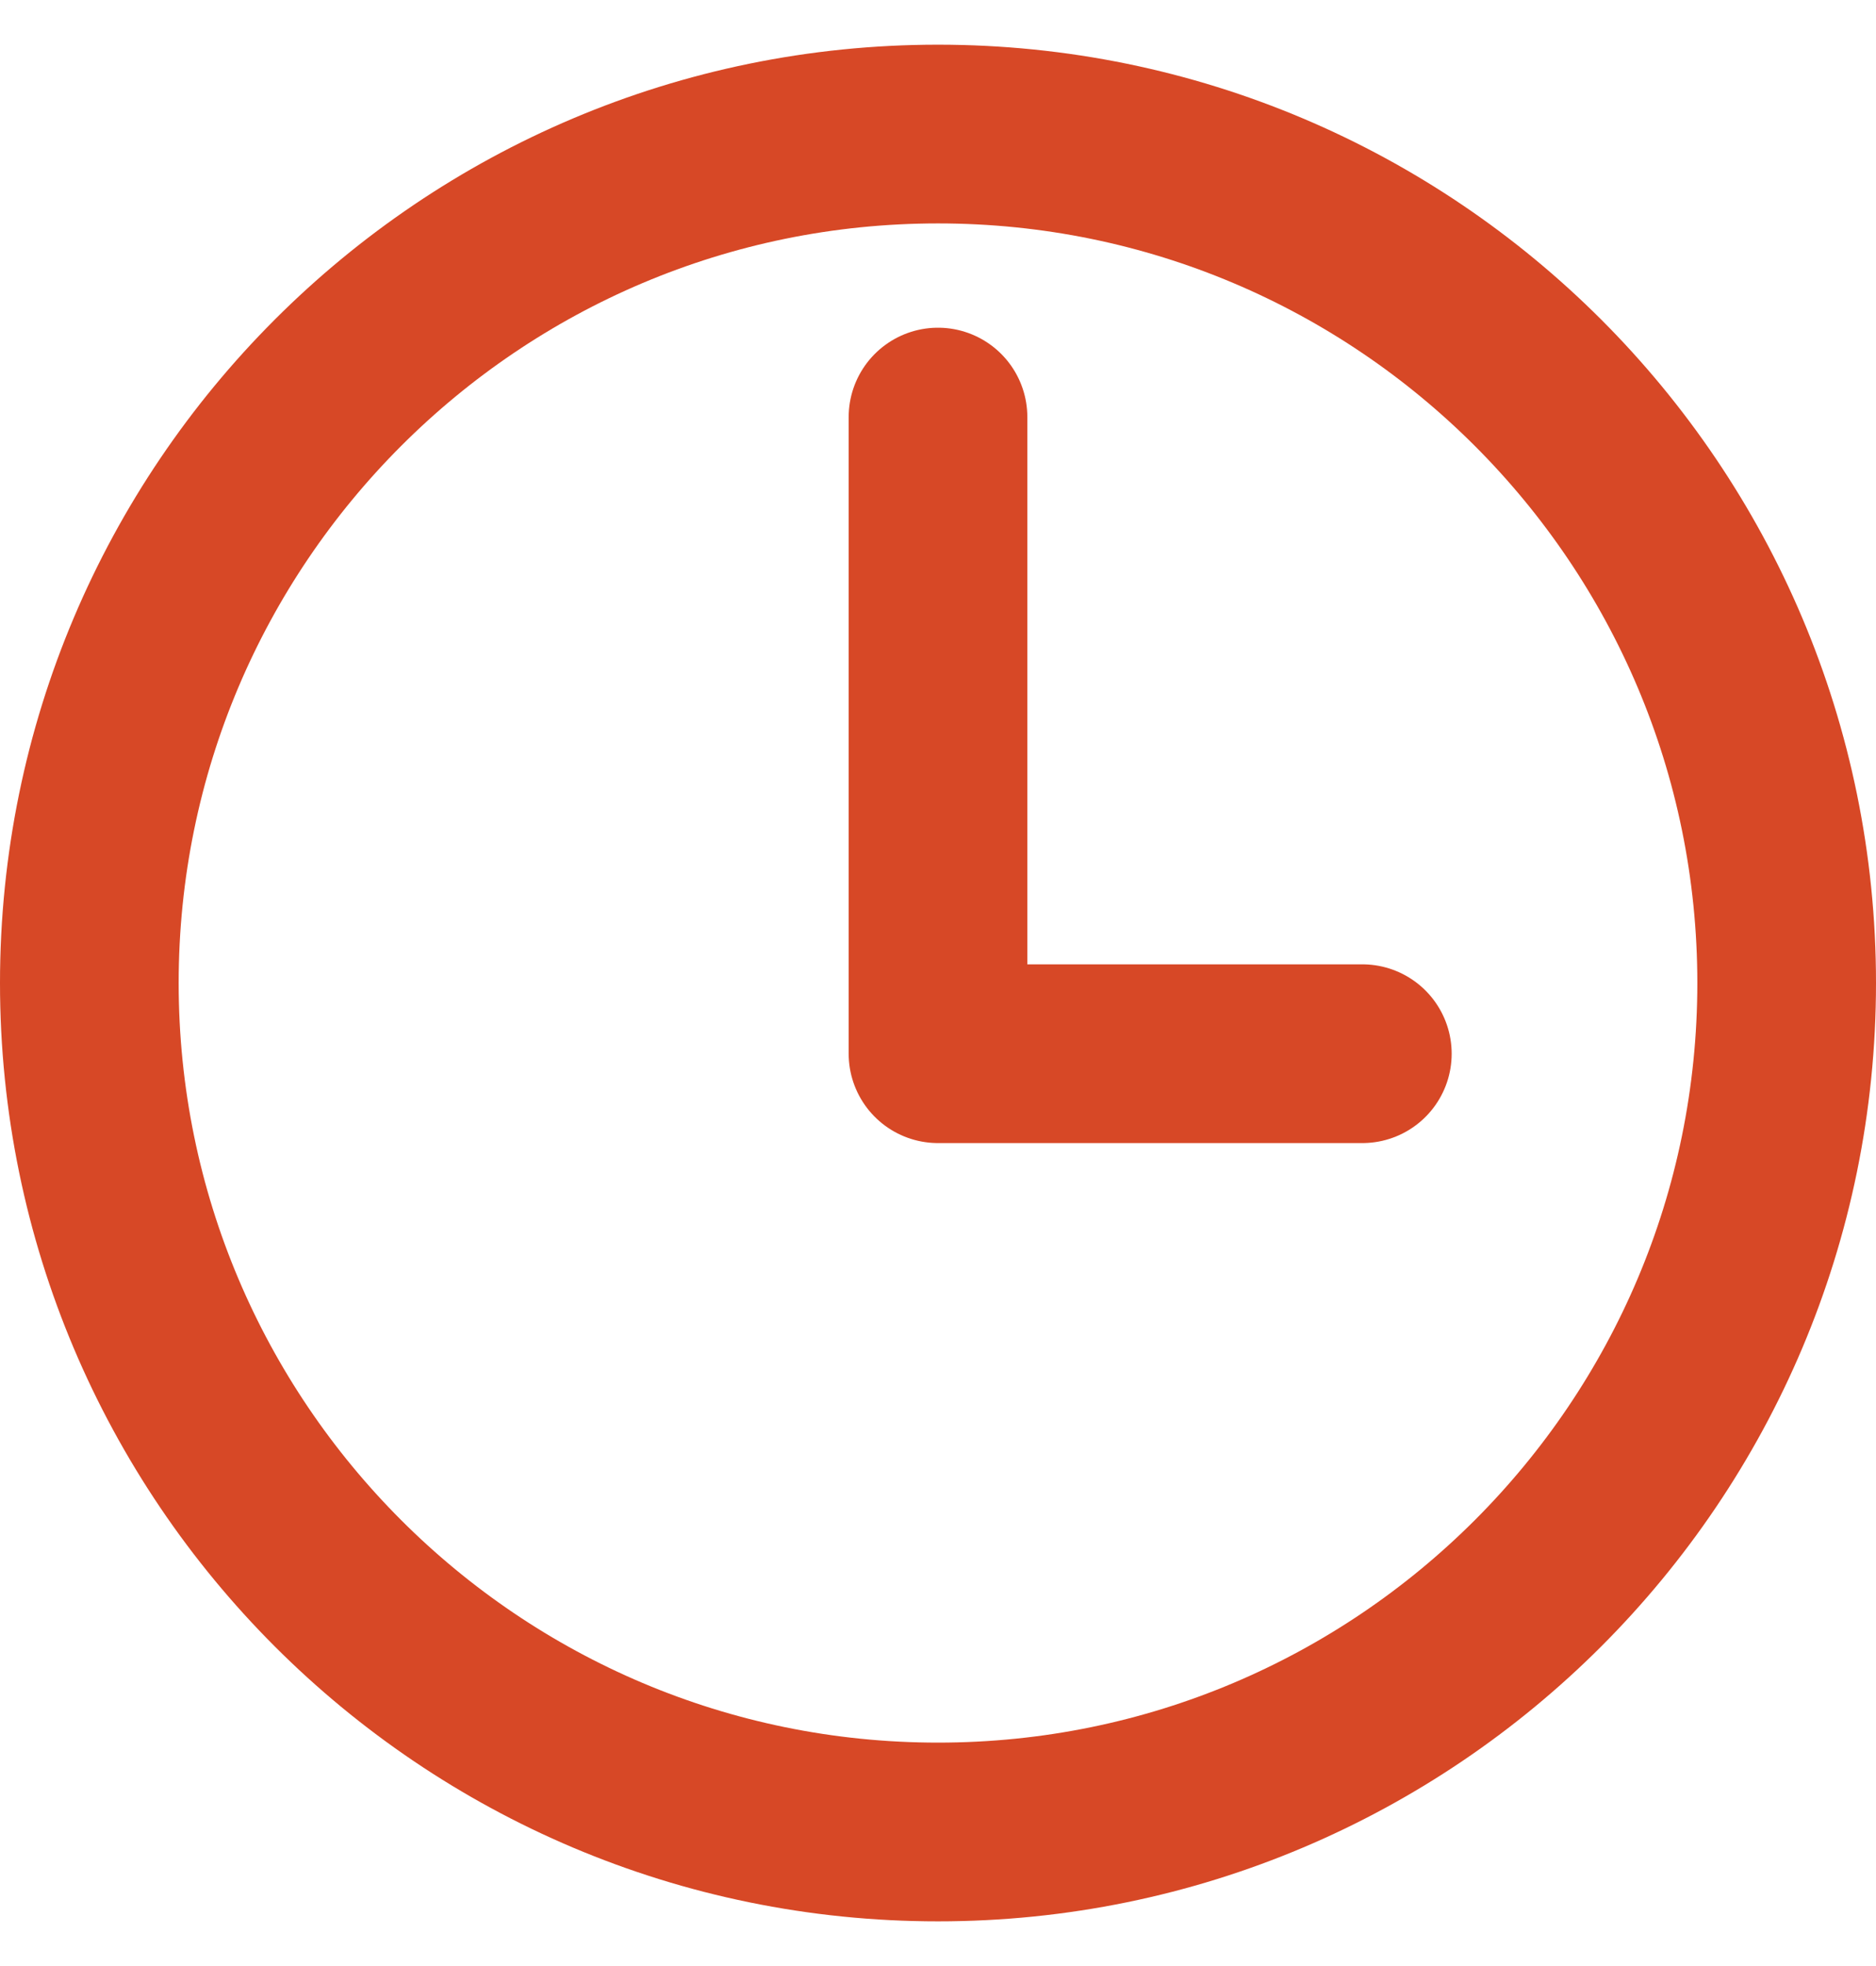<svg xmlns="http://www.w3.org/2000/svg" width="21" height="22" viewBox="0 0 21 22" fill="none">
  <path d="M10.5 1.5C5.255 1.5 1 5.755 1 11C1 16.245 5.255 20.5 10.5 20.5C15.745 20.5 20 16.245 20 11C20 5.755 15.745 1.5 10.5 1.5Z" stroke="#D74826" stroke-width="2" stroke-miterlimit="10"/>
  <path d="M10.5 4.667V11.791H15.25" stroke="#D74826" stroke-width="2" stroke-linecap="round" stroke-linejoin="round"/>
</svg>